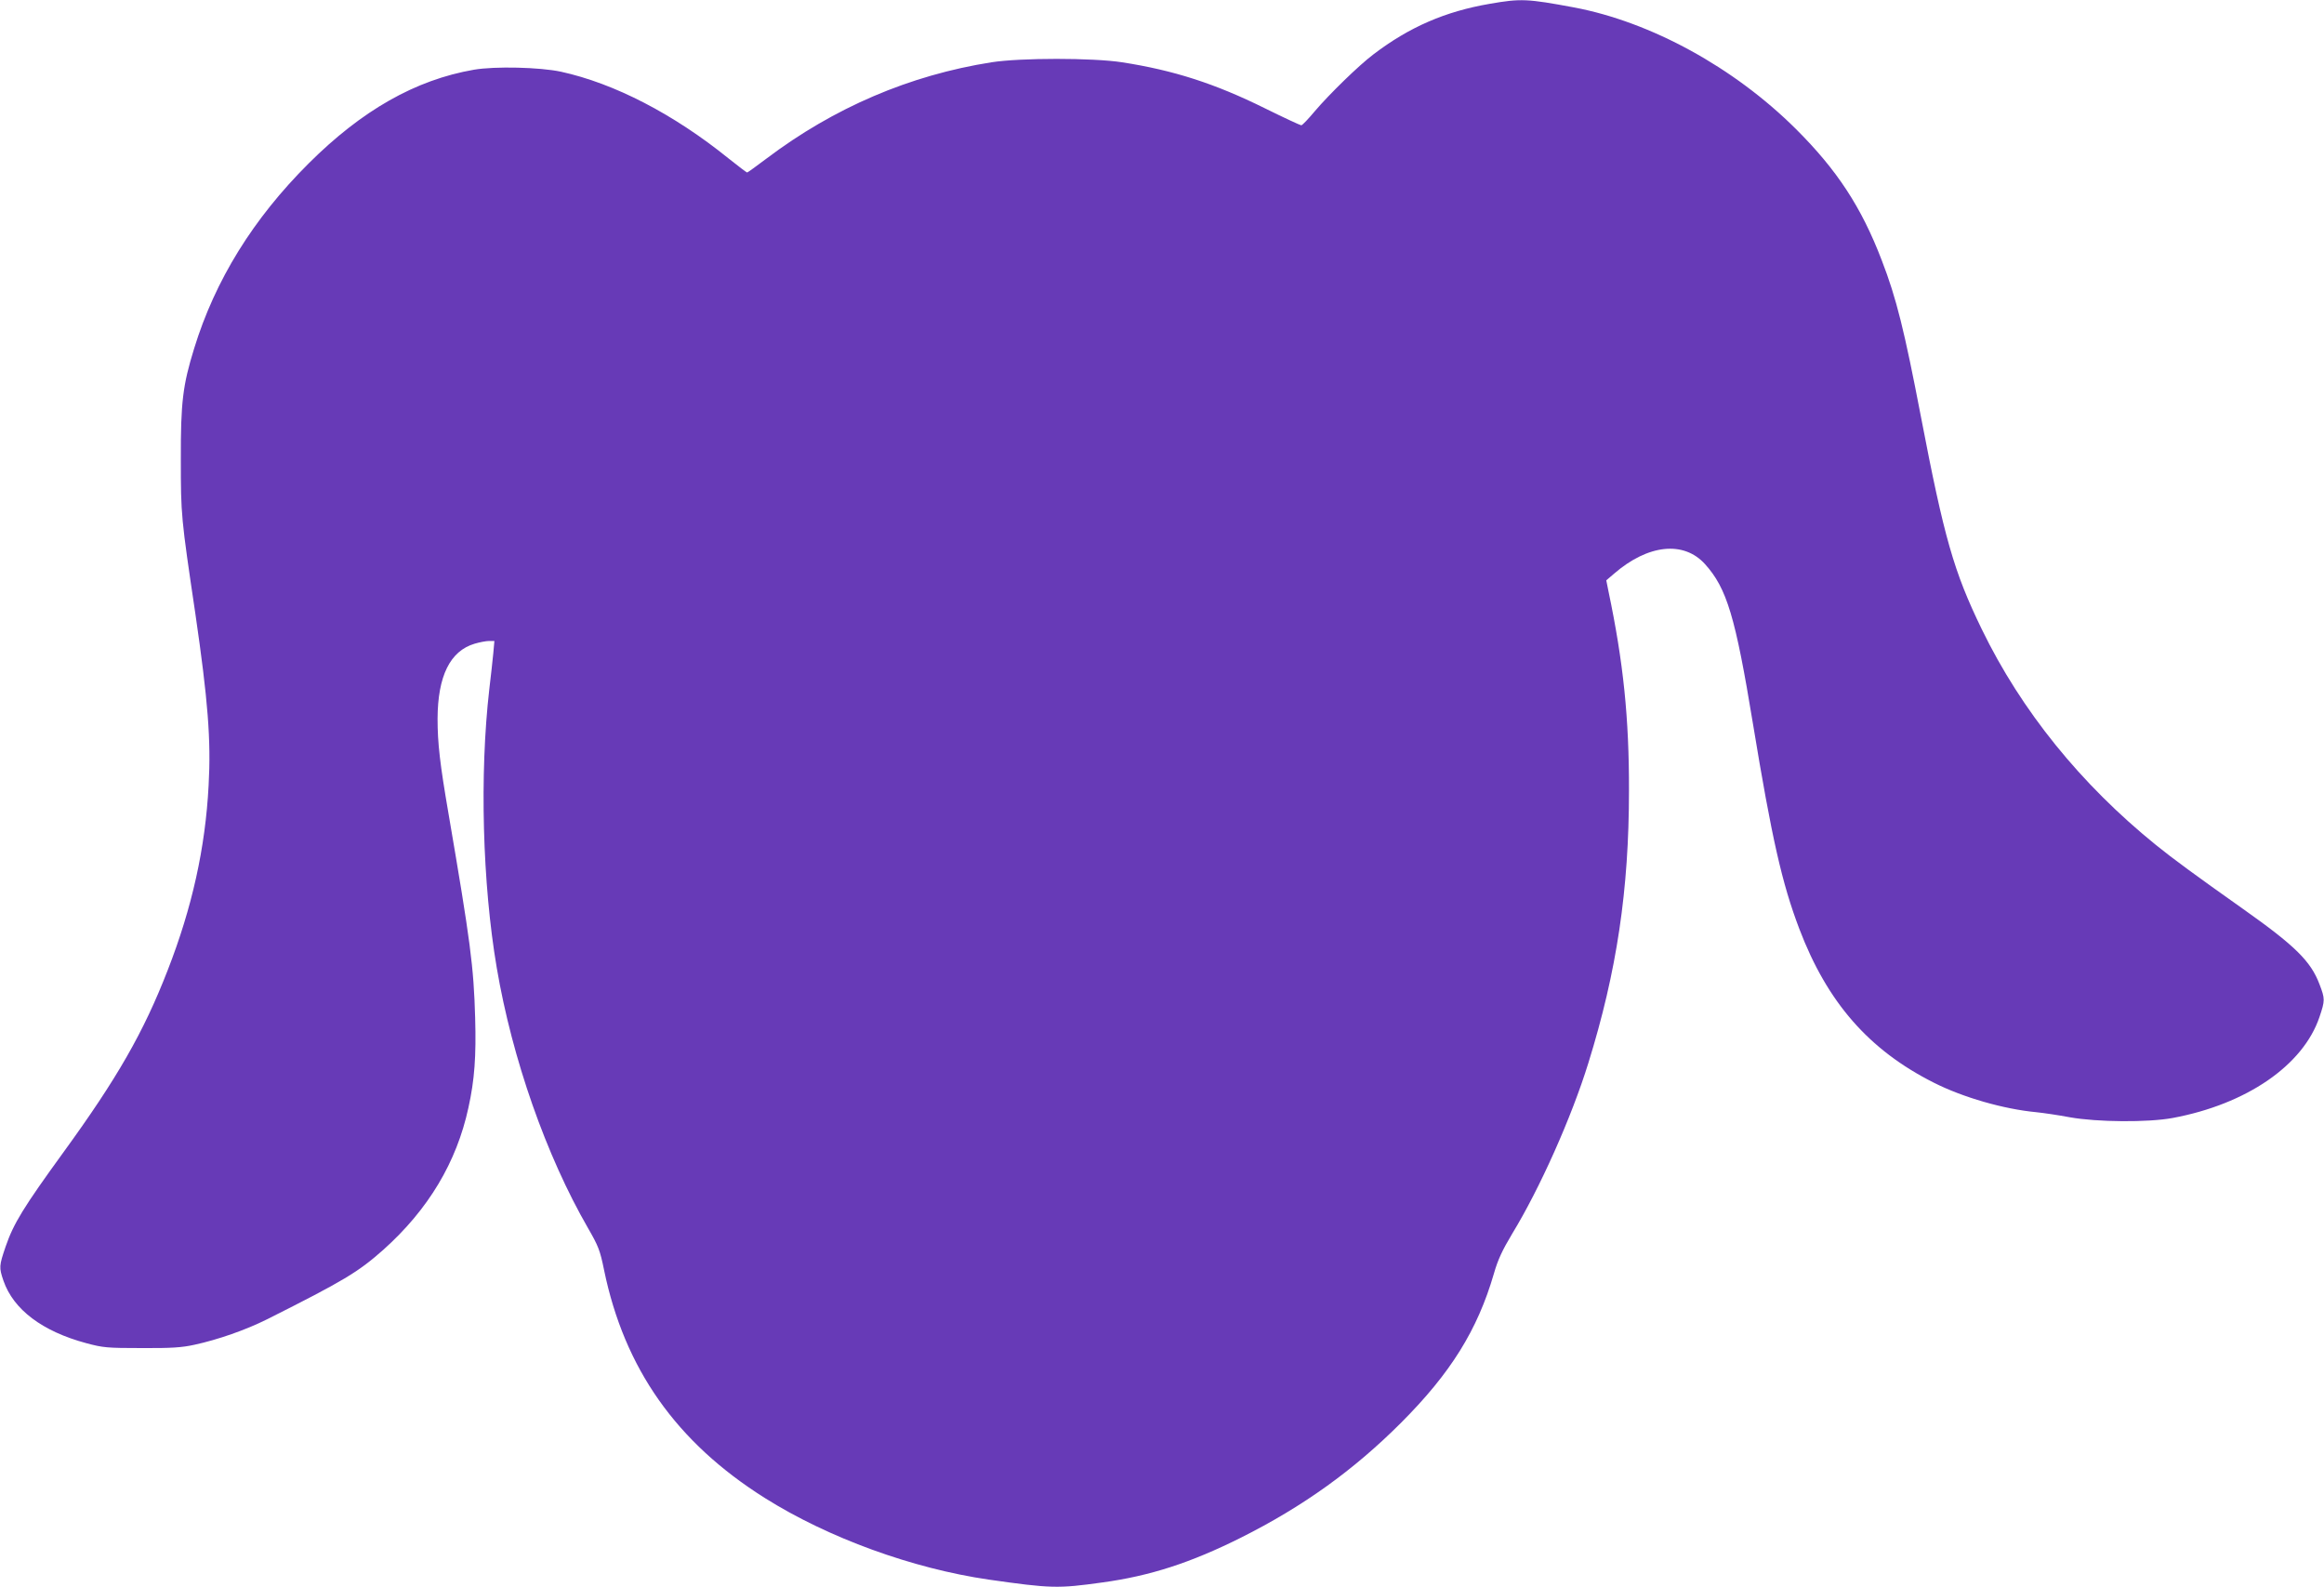 <?xml version="1.0" standalone="no"?>
<!DOCTYPE svg PUBLIC "-//W3C//DTD SVG 20010904//EN"
 "http://www.w3.org/TR/2001/REC-SVG-20010904/DTD/svg10.dtd">
<svg version="1.0" xmlns="http://www.w3.org/2000/svg"
 width="1280pt" height="874pt" viewBox="0 0 1280 874"
 preserveAspectRatio="xMidYMid meet">
<g transform="translate(0,874) scale(0.1,-0.1)"
fill="#673ab7" stroke="none">
<path d="M8205 8719 c-245 -42 -443 -128 -640 -278 -81 -61 -242 -218 -323
-313 -36 -43 -69 -78 -75 -78 -5 0 -96 42 -201 94 -275 136 -502 209 -786 253
-163 25 -558 25 -719 0 -451 -71 -868 -250 -1239 -530 -56 -42 -104 -77 -107
-77 -3 0 -49 35 -103 78 -302 244 -629 413 -922 477 -116 25 -364 31 -480 11
-322 -56 -616 -223 -910 -516 -305 -304 -515 -642 -631 -1020 -62 -201 -74
-295 -73 -610 0 -307 1 -318 80 -850 69 -474 87 -696 73 -945 -18 -345 -91
-673 -225 -1017 -133 -343 -279 -597 -574 -1003 -220 -303 -275 -392 -319
-520 -36 -106 -37 -115 -12 -188 55 -159 214 -279 456 -344 93 -25 115 -27
305 -27 164 -1 222 3 290 18 130 28 284 82 400 140 426 214 502 260 641 383
248 222 404 482 469 783 34 154 43 283 37 495 -8 284 -26 418 -146 1120 -48
278 -61 392 -61 527 1 235 69 373 204 413 27 8 63 15 79 15 l30 0 -6 -67 c-4
-38 -13 -126 -22 -198 -54 -469 -38 -1071 41 -1535 85 -500 272 -1034 503
-1434 57 -99 66 -122 88 -230 112 -543 398 -949 886 -1256 350 -220 813 -388
1232 -449 344 -49 381 -50 625 -16 265 36 489 109 765 247 341 171 620 371
881 632 274 274 422 512 512 822 22 77 46 128 101 220 153 251 327 642 419
939 157 505 224 955 224 1500 1 400 -31 709 -113 1099 l-12 60 42 36 c188 163
385 183 502 53 120 -133 167 -289 264 -880 104 -632 160 -878 255 -1128 154
-405 383 -667 740 -847 162 -82 386 -146 565 -163 39 -4 122 -16 185 -28 151
-27 430 -29 566 -4 408 76 719 290 809 556 31 92 31 100 0 181 -48 127 -135
212 -419 413 -267 189 -387 277 -481 353 -415 336 -742 740 -960 1189 -154
317 -207 503 -335 1170 -91 474 -135 653 -216 862 -112 293 -247 498 -473 723
-341 339 -798 589 -1221 669 -258 48 -293 50 -465 20z"/>
</g>
</svg>
